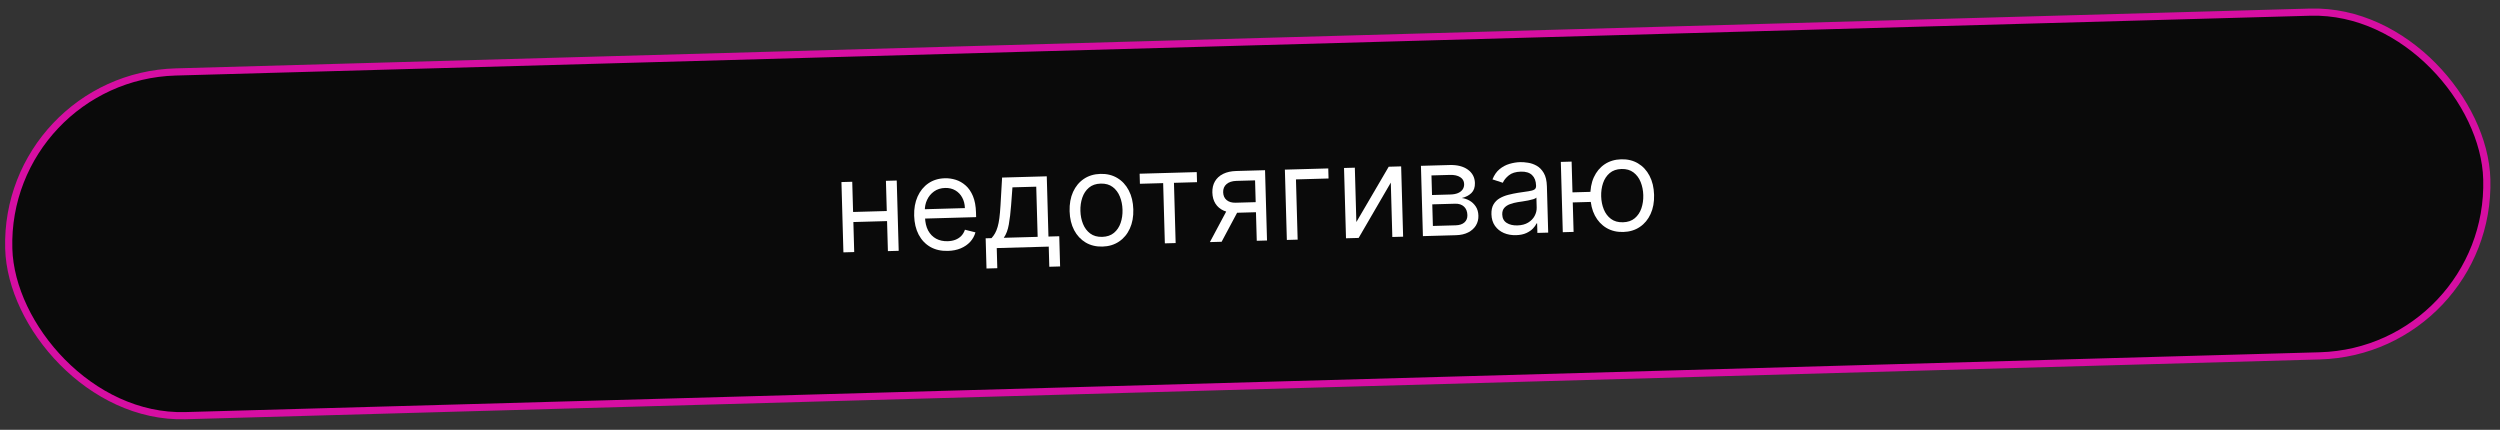 <?xml version="1.0" encoding="UTF-8"?> <svg xmlns="http://www.w3.org/2000/svg" width="349" height="60" viewBox="0 0 349 60" fill="none"><rect x="0" y="0" width="349" height="60" fill="#333333" stroke="none"/> <rect x="0.55" y="10.717" width="346.07" height="48" rx="24" transform="rotate(-1.605 0.55 10.717)" fill="#0A0A0A"></rect> <rect x="0.55" y="10.717" width="346.07" height="48" rx="24" transform="rotate(-1.605 0.55 10.717)" stroke="#D60EA2"></rect> <path d="M124.152 29.449L124.191 30.855L118.773 31.007L118.734 29.601L124.152 29.449ZM118.973 25.374L119.248 35.188L117.74 35.23L117.465 25.416L118.973 25.374ZM125.184 25.2L125.459 35.014L123.951 35.056L123.676 25.242L125.184 25.2Z" fill="white"></path> <path d="M132.333 35.026C131.388 35.053 130.566 34.867 129.869 34.469C129.175 34.066 128.633 33.493 128.241 32.749C127.853 32.001 127.646 31.125 127.617 30.119C127.589 29.114 127.748 28.223 128.092 27.446C128.441 26.665 128.94 26.049 129.588 25.601C130.241 25.148 131.01 24.909 131.896 24.884C132.407 24.869 132.914 24.941 133.417 25.097C133.92 25.253 134.382 25.518 134.801 25.89C135.221 26.257 135.561 26.751 135.821 27.37C136.082 27.989 136.225 28.757 136.25 29.673L136.268 30.312L128.703 30.524L128.667 29.22L134.698 29.051C134.683 28.497 134.558 28.006 134.324 27.578C134.095 27.15 133.774 26.816 133.363 26.576C132.955 26.336 132.479 26.223 131.934 26.238C131.333 26.255 130.818 26.419 130.387 26.729C129.961 27.035 129.637 27.428 129.416 27.908C129.195 28.387 129.092 28.897 129.107 29.438L129.132 30.307C129.153 31.048 129.298 31.673 129.568 32.181C129.842 32.685 130.213 33.065 130.681 33.32C131.148 33.572 131.686 33.689 132.295 33.672C132.692 33.66 133.048 33.595 133.364 33.475C133.685 33.351 133.959 33.173 134.187 32.941C134.415 32.704 134.588 32.414 134.706 32.069L136.174 32.437C136.035 32.936 135.789 33.378 135.438 33.763C135.086 34.143 134.647 34.446 134.12 34.669C133.594 34.889 132.998 35.008 132.333 35.026Z" fill="white"></path> <path d="M137.716 37.484L137.598 33.267L138.416 33.244C138.61 33.03 138.776 32.799 138.914 32.553C139.052 32.306 139.17 32.014 139.267 31.679C139.369 31.34 139.451 30.928 139.514 30.445C139.577 29.957 139.629 29.369 139.669 28.682L139.893 24.788L146.129 24.613L146.364 33.022L147.872 32.979L147.991 37.196L146.483 37.239L146.404 34.427L139.145 34.631L139.224 37.442L137.716 37.484ZM140.128 33.196L144.857 33.064L144.66 26.061L141.338 26.154L141.152 28.64C141.074 29.67 140.967 30.57 140.831 31.341C140.695 32.112 140.461 32.731 140.128 33.196Z" fill="white"></path> <path d="M153.906 34.422C153.02 34.446 152.237 34.257 151.556 33.854C150.88 33.451 150.344 32.876 149.948 32.128C149.556 31.38 149.346 30.5 149.317 29.486C149.289 28.463 149.449 27.566 149.798 26.793C150.152 26.02 150.655 25.413 151.307 24.973C151.964 24.532 152.736 24.3 153.622 24.275C154.508 24.25 155.289 24.439 155.965 24.842C156.646 25.245 157.182 25.823 157.574 26.575C157.97 27.327 158.183 28.214 158.211 29.236C158.24 30.25 158.077 31.142 157.724 31.91C157.374 32.679 156.871 33.283 156.214 33.724C155.561 34.164 154.792 34.397 153.906 34.422ZM153.868 33.067C154.541 33.048 155.09 32.86 155.515 32.503C155.94 32.146 156.249 31.683 156.442 31.115C156.635 30.547 156.722 29.935 156.703 29.279C156.685 28.623 156.564 28.014 156.339 27.454C156.114 26.893 155.78 26.444 155.336 26.107C154.891 25.77 154.333 25.611 153.66 25.63C152.987 25.648 152.438 25.839 152.013 26.2C151.588 26.561 151.28 27.029 151.087 27.601C150.894 28.173 150.807 28.787 150.825 29.443C150.843 30.099 150.965 30.706 151.189 31.262C151.414 31.819 151.748 32.263 152.192 32.596C152.637 32.929 153.195 33.086 153.868 33.067Z" fill="white"></path> <path d="M159.131 25.655L159.092 24.25L167.066 24.026L167.105 25.432L163.885 25.522L164.12 33.931L162.613 33.973L162.377 25.564L159.131 25.655Z" fill="white"></path> <path d="M175.444 33.613L175.208 25.179L172.601 25.252C172.013 25.269 171.555 25.418 171.226 25.7C170.897 25.982 170.739 26.362 170.753 26.839C170.766 27.307 170.927 27.672 171.237 27.931C171.552 28.191 171.975 28.314 172.507 28.299L175.677 28.21L175.716 29.616L172.547 29.704C171.882 29.723 171.306 29.622 170.818 29.401C170.33 29.18 169.95 28.856 169.678 28.429C169.406 27.998 169.262 27.482 169.245 26.881C169.228 26.276 169.35 25.753 169.61 25.31C169.87 24.868 170.251 24.523 170.751 24.274C171.256 24.026 171.859 23.892 172.562 23.872L176.6 23.759L176.876 33.573L175.444 33.613ZM168.901 33.797L171.55 28.837L173.186 28.791L170.537 33.751L168.901 33.797Z" fill="white"></path> <path d="M185.426 23.512L185.465 24.917L180.916 25.045L181.152 33.453L179.644 33.496L179.369 23.681L185.426 23.512Z" fill="white"></path> <path d="M189.348 30.998L193.863 23.275L195.601 23.226L195.876 33.041L194.369 33.083L194.156 25.492L189.666 33.215L187.902 33.264L187.627 23.45L189.135 23.408L189.348 30.998Z" fill="white"></path> <path d="M198.638 32.963L198.363 23.149L202.376 23.037C203.432 23.007 204.278 23.222 204.913 23.681C205.549 24.141 205.877 24.763 205.899 25.547C205.916 26.143 205.752 26.61 205.408 26.948C205.063 27.282 204.616 27.514 204.065 27.644C204.429 27.685 204.784 27.803 205.13 27.998C205.481 28.193 205.774 28.466 206.01 28.818C206.246 29.165 206.371 29.596 206.385 30.112C206.399 30.614 206.284 31.067 206.04 31.471C205.795 31.874 205.438 32.197 204.967 32.441C204.496 32.684 203.929 32.815 203.264 32.834L198.638 32.963ZM200.031 31.543L203.226 31.453C203.745 31.439 204.149 31.304 204.436 31.049C204.723 30.793 204.86 30.453 204.848 30.027C204.834 29.52 204.676 29.126 204.374 28.844C204.072 28.559 203.661 28.423 203.141 28.438L199.946 28.527L200.031 31.543ZM199.91 27.224L202.491 27.151C202.896 27.14 203.241 27.075 203.528 26.956C203.814 26.833 204.031 26.665 204.179 26.452C204.331 26.234 204.402 25.981 204.394 25.691C204.383 25.278 204.201 24.959 203.849 24.735C203.498 24.506 203.019 24.4 202.415 24.417L199.833 24.489L199.91 27.224Z" fill="white"></path> <path d="M211.636 32.829C211.014 32.847 210.447 32.745 209.933 32.525C209.42 32.301 209.007 31.969 208.697 31.53C208.386 31.087 208.222 30.546 208.204 29.907C208.188 29.345 208.286 28.886 208.498 28.53C208.709 28.171 208.997 27.886 209.362 27.675C209.727 27.464 210.132 27.304 210.577 27.193C211.025 27.078 211.477 26.985 211.931 26.912C212.525 26.819 213.007 26.748 213.376 26.699C213.75 26.646 214.021 26.568 214.188 26.465C214.36 26.363 214.443 26.19 214.436 25.947L214.435 25.896C214.417 25.265 214.231 24.78 213.876 24.441C213.525 24.101 213.003 23.941 212.309 23.96C211.589 23.98 211.029 24.154 210.629 24.481C210.228 24.807 209.95 25.152 209.794 25.514L208.349 25.043C208.588 24.44 208.915 23.966 209.332 23.622C209.753 23.273 210.215 23.026 210.718 22.879C211.225 22.729 211.726 22.646 212.22 22.633C212.535 22.624 212.899 22.652 213.31 22.717C213.725 22.778 214.127 22.918 214.517 23.137C214.911 23.357 215.243 23.695 215.511 24.152C215.78 24.609 215.925 25.227 215.947 26.007L216.128 32.473L214.62 32.515L214.583 31.186L214.506 31.189C214.41 31.404 214.246 31.637 214.014 31.887C213.782 32.136 213.471 32.352 213.08 32.533C212.688 32.714 212.207 32.813 211.636 32.829ZM211.828 31.468C212.425 31.451 212.924 31.32 213.326 31.075C213.733 30.829 214.036 30.517 214.234 30.141C214.436 29.764 214.532 29.372 214.521 28.963L214.482 27.583C214.42 27.661 214.282 27.735 214.066 27.805C213.855 27.871 213.609 27.931 213.329 27.986C213.054 28.036 212.784 28.082 212.521 28.124C212.262 28.161 212.052 28.192 211.891 28.218C211.5 28.28 211.136 28.373 210.799 28.498C210.465 28.618 210.197 28.794 209.995 29.026C209.797 29.253 209.703 29.558 209.714 29.942C209.728 30.465 209.933 30.856 210.328 31.114C210.728 31.367 211.228 31.485 211.828 31.468Z" fill="white"></path> <path d="M223.428 26.744L223.468 28.149L218.279 28.295L218.24 26.889L223.428 26.744ZM219.398 22.559L219.673 32.374L218.165 32.416L217.89 22.602L219.398 22.559ZM226.605 32.384C225.719 32.409 224.935 32.22 224.255 31.817C223.578 31.414 223.042 30.838 222.646 30.091C222.254 29.343 222.044 28.462 222.016 27.448C221.987 26.426 222.147 25.528 222.497 24.755C222.85 23.982 223.353 23.376 224.006 22.935C224.663 22.495 225.434 22.262 226.32 22.238C227.206 22.213 227.987 22.402 228.664 22.805C229.344 23.208 229.881 23.785 230.273 24.538C230.669 25.29 230.881 26.177 230.91 27.199C230.938 28.213 230.776 29.104 230.422 29.873C230.073 30.641 229.57 31.246 228.913 31.686C228.26 32.127 227.491 32.359 226.605 32.384ZM226.567 31.029C227.24 31.011 227.789 30.823 228.213 30.465C228.638 30.108 228.947 29.645 229.14 29.077C229.333 28.509 229.42 27.897 229.402 27.241C229.384 26.585 229.262 25.977 229.038 25.416C228.813 24.855 228.478 24.407 228.034 24.07C227.59 23.732 227.031 23.573 226.358 23.592C225.685 23.611 225.136 23.801 224.712 24.163C224.287 24.524 223.978 24.991 223.785 25.563C223.592 26.136 223.505 26.75 223.524 27.406C223.542 28.062 223.663 28.668 223.888 29.225C224.112 29.781 224.447 30.226 224.891 30.558C225.335 30.891 225.894 31.048 226.567 31.029Z" fill="white"></path> </svg> 